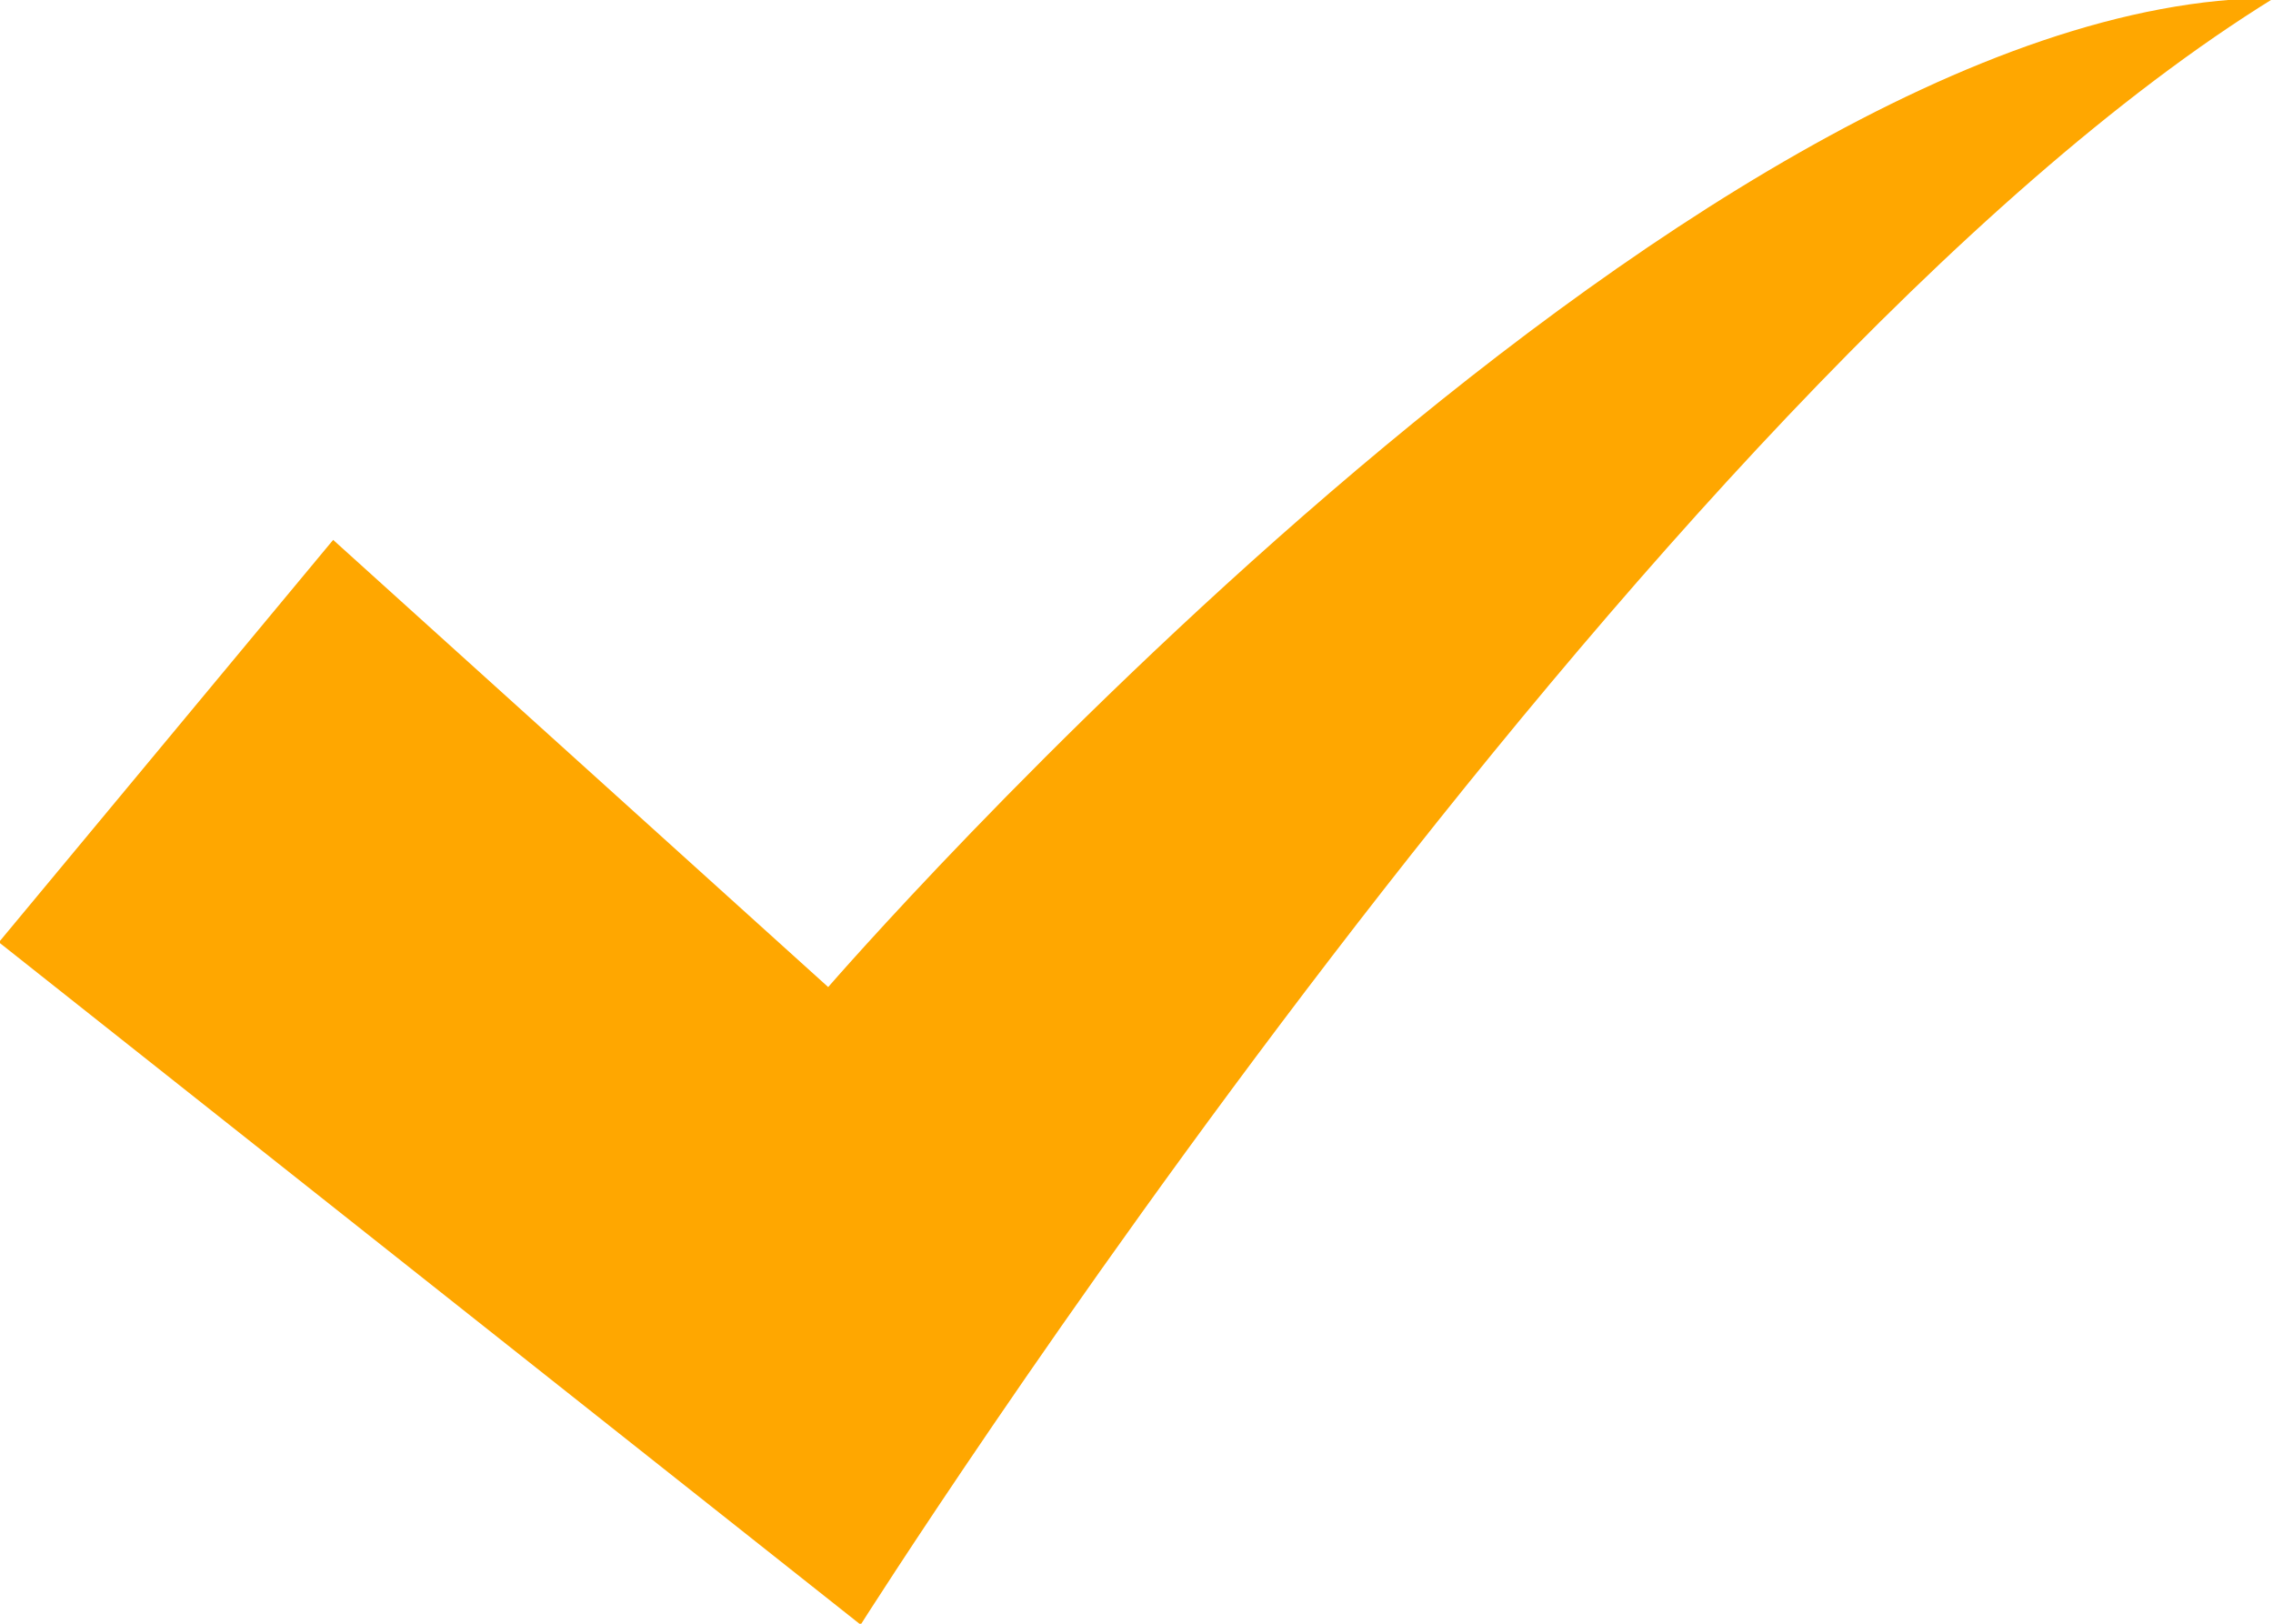 <svg width="14" height="10" viewBox="0 0 14 10" fill="none" xmlns="http://www.w3.org/2000/svg">
<g clip-path="url(#clip0_14244_3158)">
<path fill-rule="evenodd" clip-rule="evenodd" d="M-0.007 5.803L2.052 3.325L5.101 6.079C5.101 6.079 10.375 -0.012 14.007 -0.012C10.13 2.382 5.301 10.006 5.301 10.006L-0.007 5.803Z" fill="#FFA700"/>
</g>
<defs>
<clipPath id="clip0_14244_3158">
<rect width="14" height="10" fill="white"/>
</clipPath>
</defs>
</svg>
